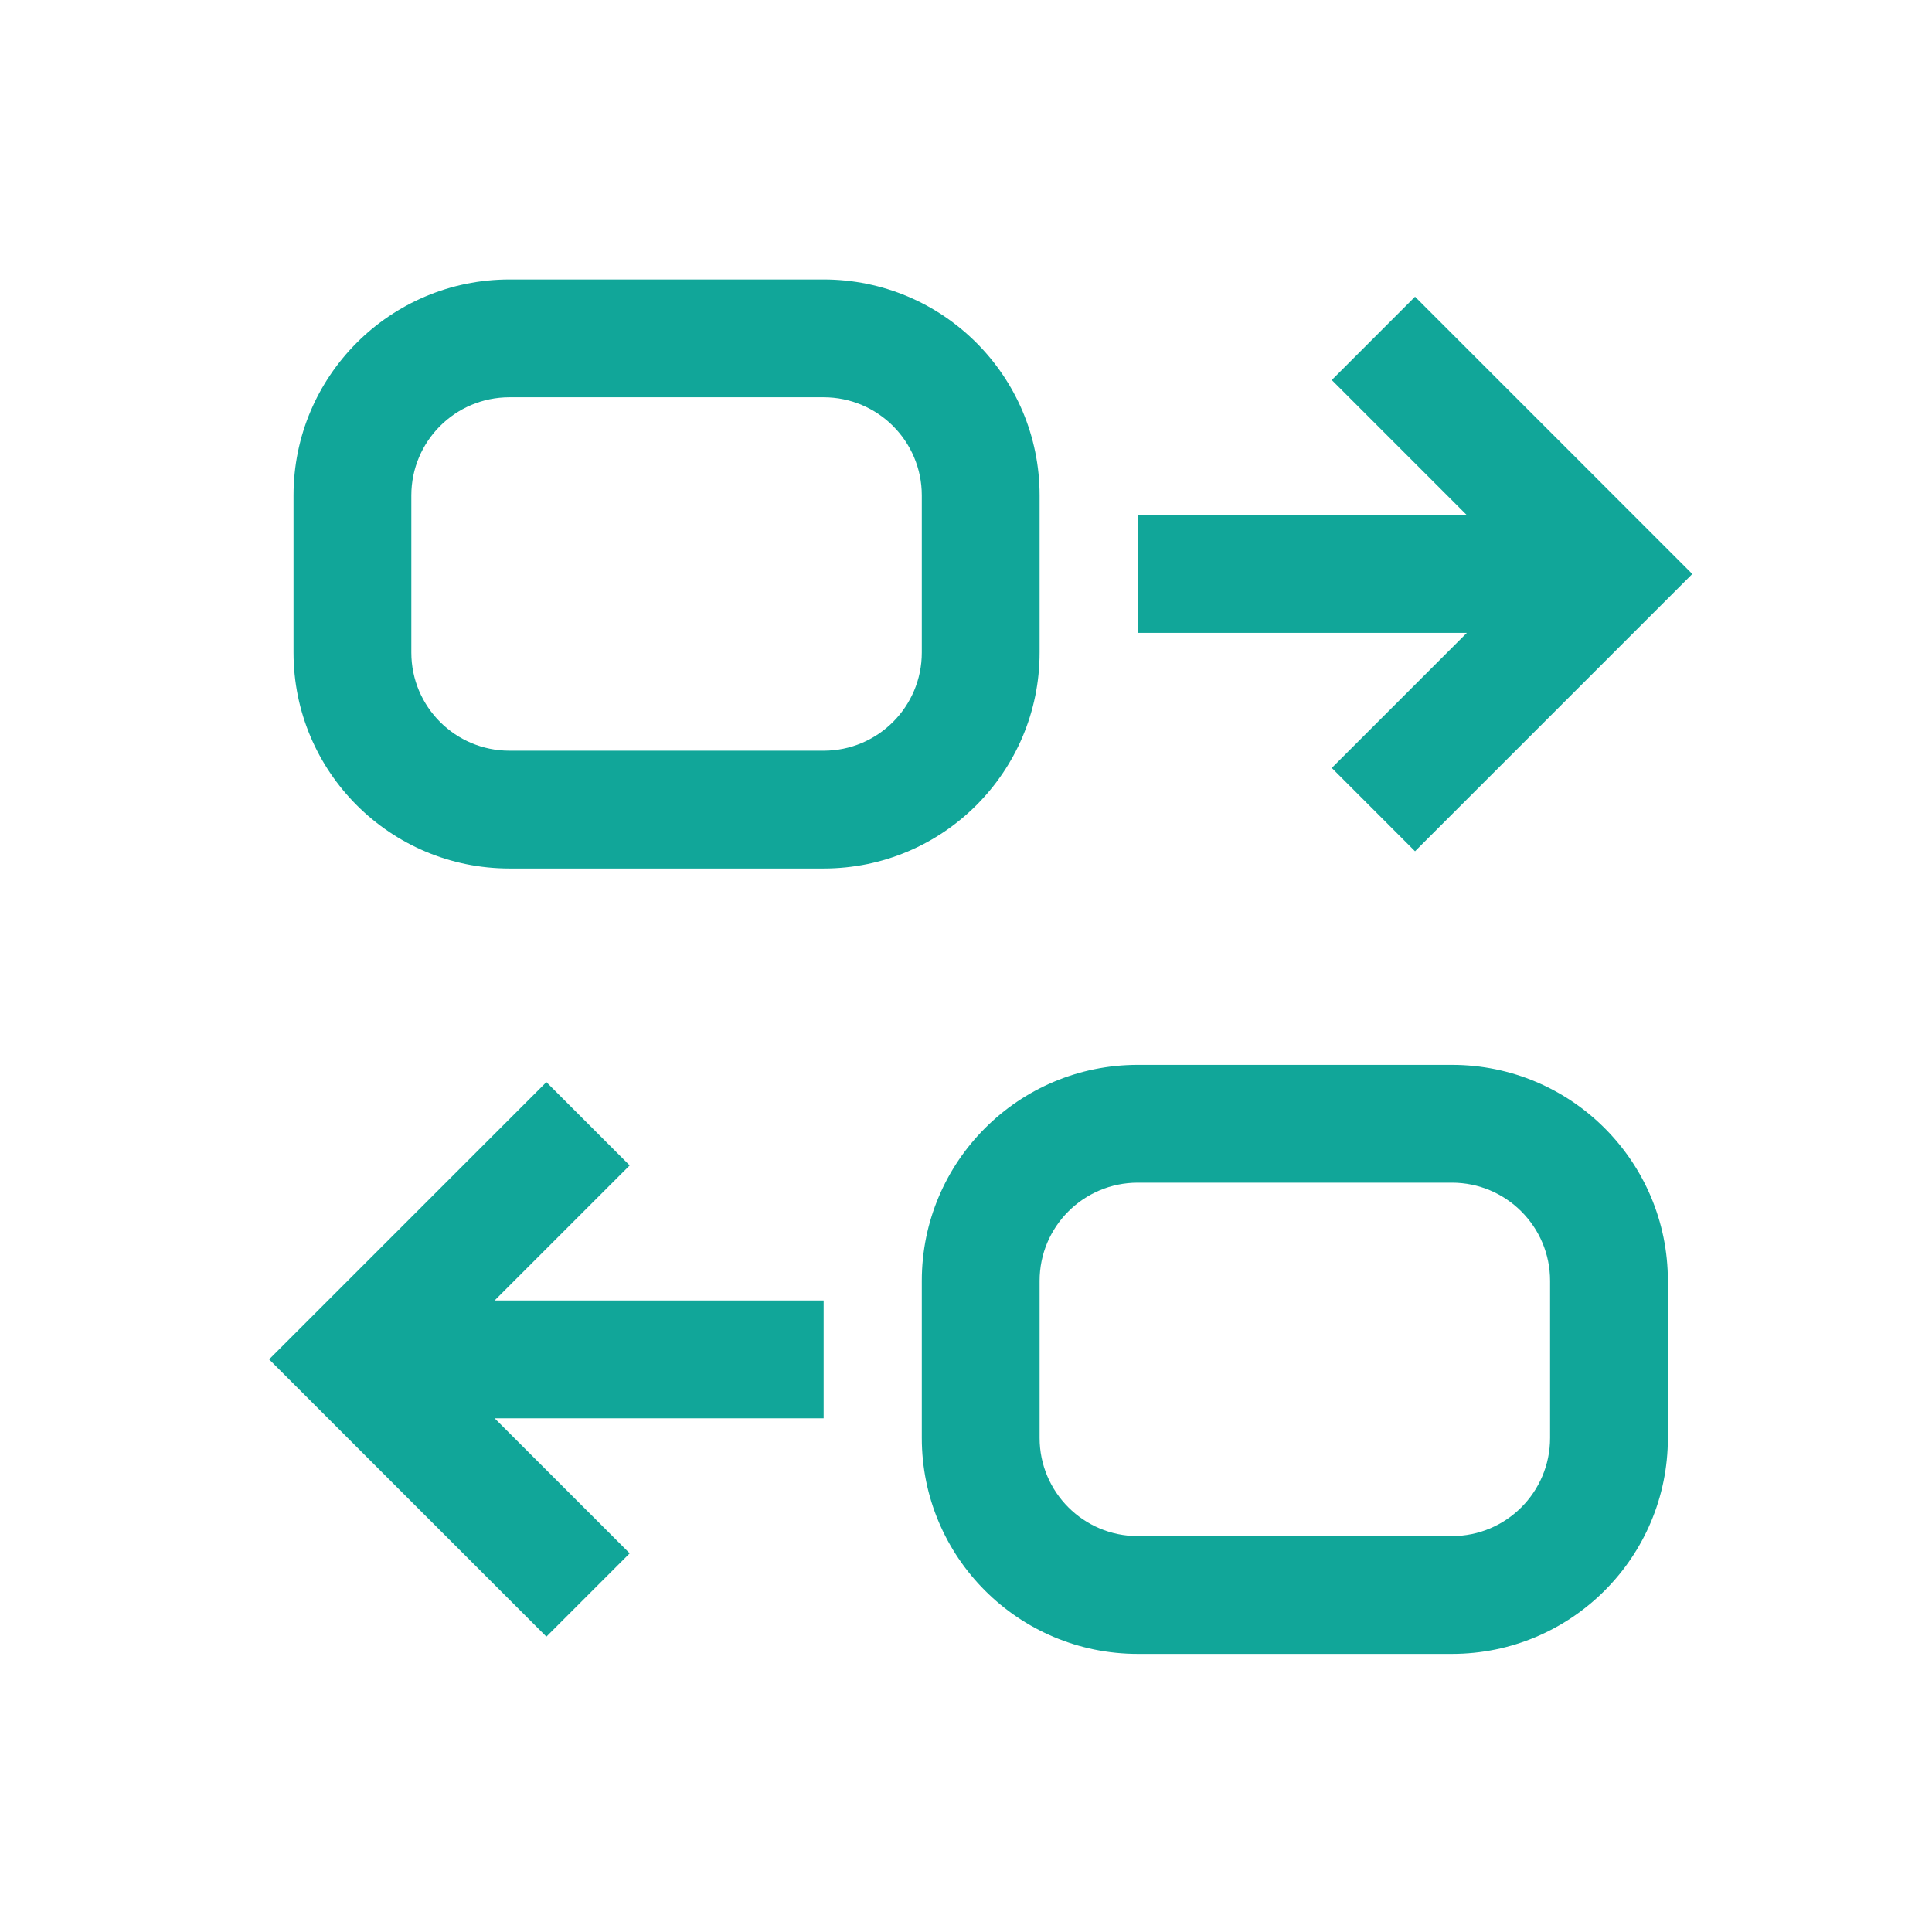 <svg width="41" height="41" viewBox="0 0 41 41" fill="none" xmlns="http://www.w3.org/2000/svg">
<path fill-rule="evenodd" clip-rule="evenodd" d="M10.812 5.931C8.281 5.931 6.229 7.983 6.229 10.514V13.848C6.229 16.379 8.281 18.431 10.812 18.431H17.479C20.01 18.431 22.062 16.379 22.062 13.848V10.514C22.062 7.983 20.01 5.931 17.479 5.931H10.812ZM8.729 10.514C8.729 9.364 9.661 8.431 10.812 8.431H17.479C18.629 8.431 19.562 9.364 19.562 10.514V13.848C19.562 14.998 18.629 15.931 17.479 15.931H10.812C9.661 15.931 8.729 14.998 8.729 13.848V10.514Z" fill="#11A699"/>
<path fill-rule="evenodd" clip-rule="evenodd" d="M24.145 22.598C21.614 22.598 19.562 24.65 19.562 27.181V30.515C19.562 33.046 21.614 35.098 24.145 35.098H30.812C33.343 35.098 35.395 33.046 35.395 30.515V27.181C35.395 24.65 33.343 22.598 30.812 22.598H24.145ZM22.062 27.181C22.062 26.031 22.995 25.098 24.145 25.098H30.812C31.963 25.098 32.895 26.031 32.895 27.181V30.515C32.895 31.665 31.963 32.598 30.812 32.598H24.145C22.995 32.598 22.062 31.665 22.062 30.515V27.181Z" fill="#11A699"/>
<path d="M31.128 10.931H24.145V13.431H31.128L28.262 16.297L30.029 18.065L35.913 12.181L30.029 6.297L28.262 8.065L31.128 10.931Z" fill="#11A699"/>
<path d="M10.496 27.598H17.479V30.098H10.496L13.363 32.964L11.595 34.732L5.711 28.848L11.595 22.964L13.363 24.732L10.496 27.598Z" fill="#11A699"/>
</svg>
